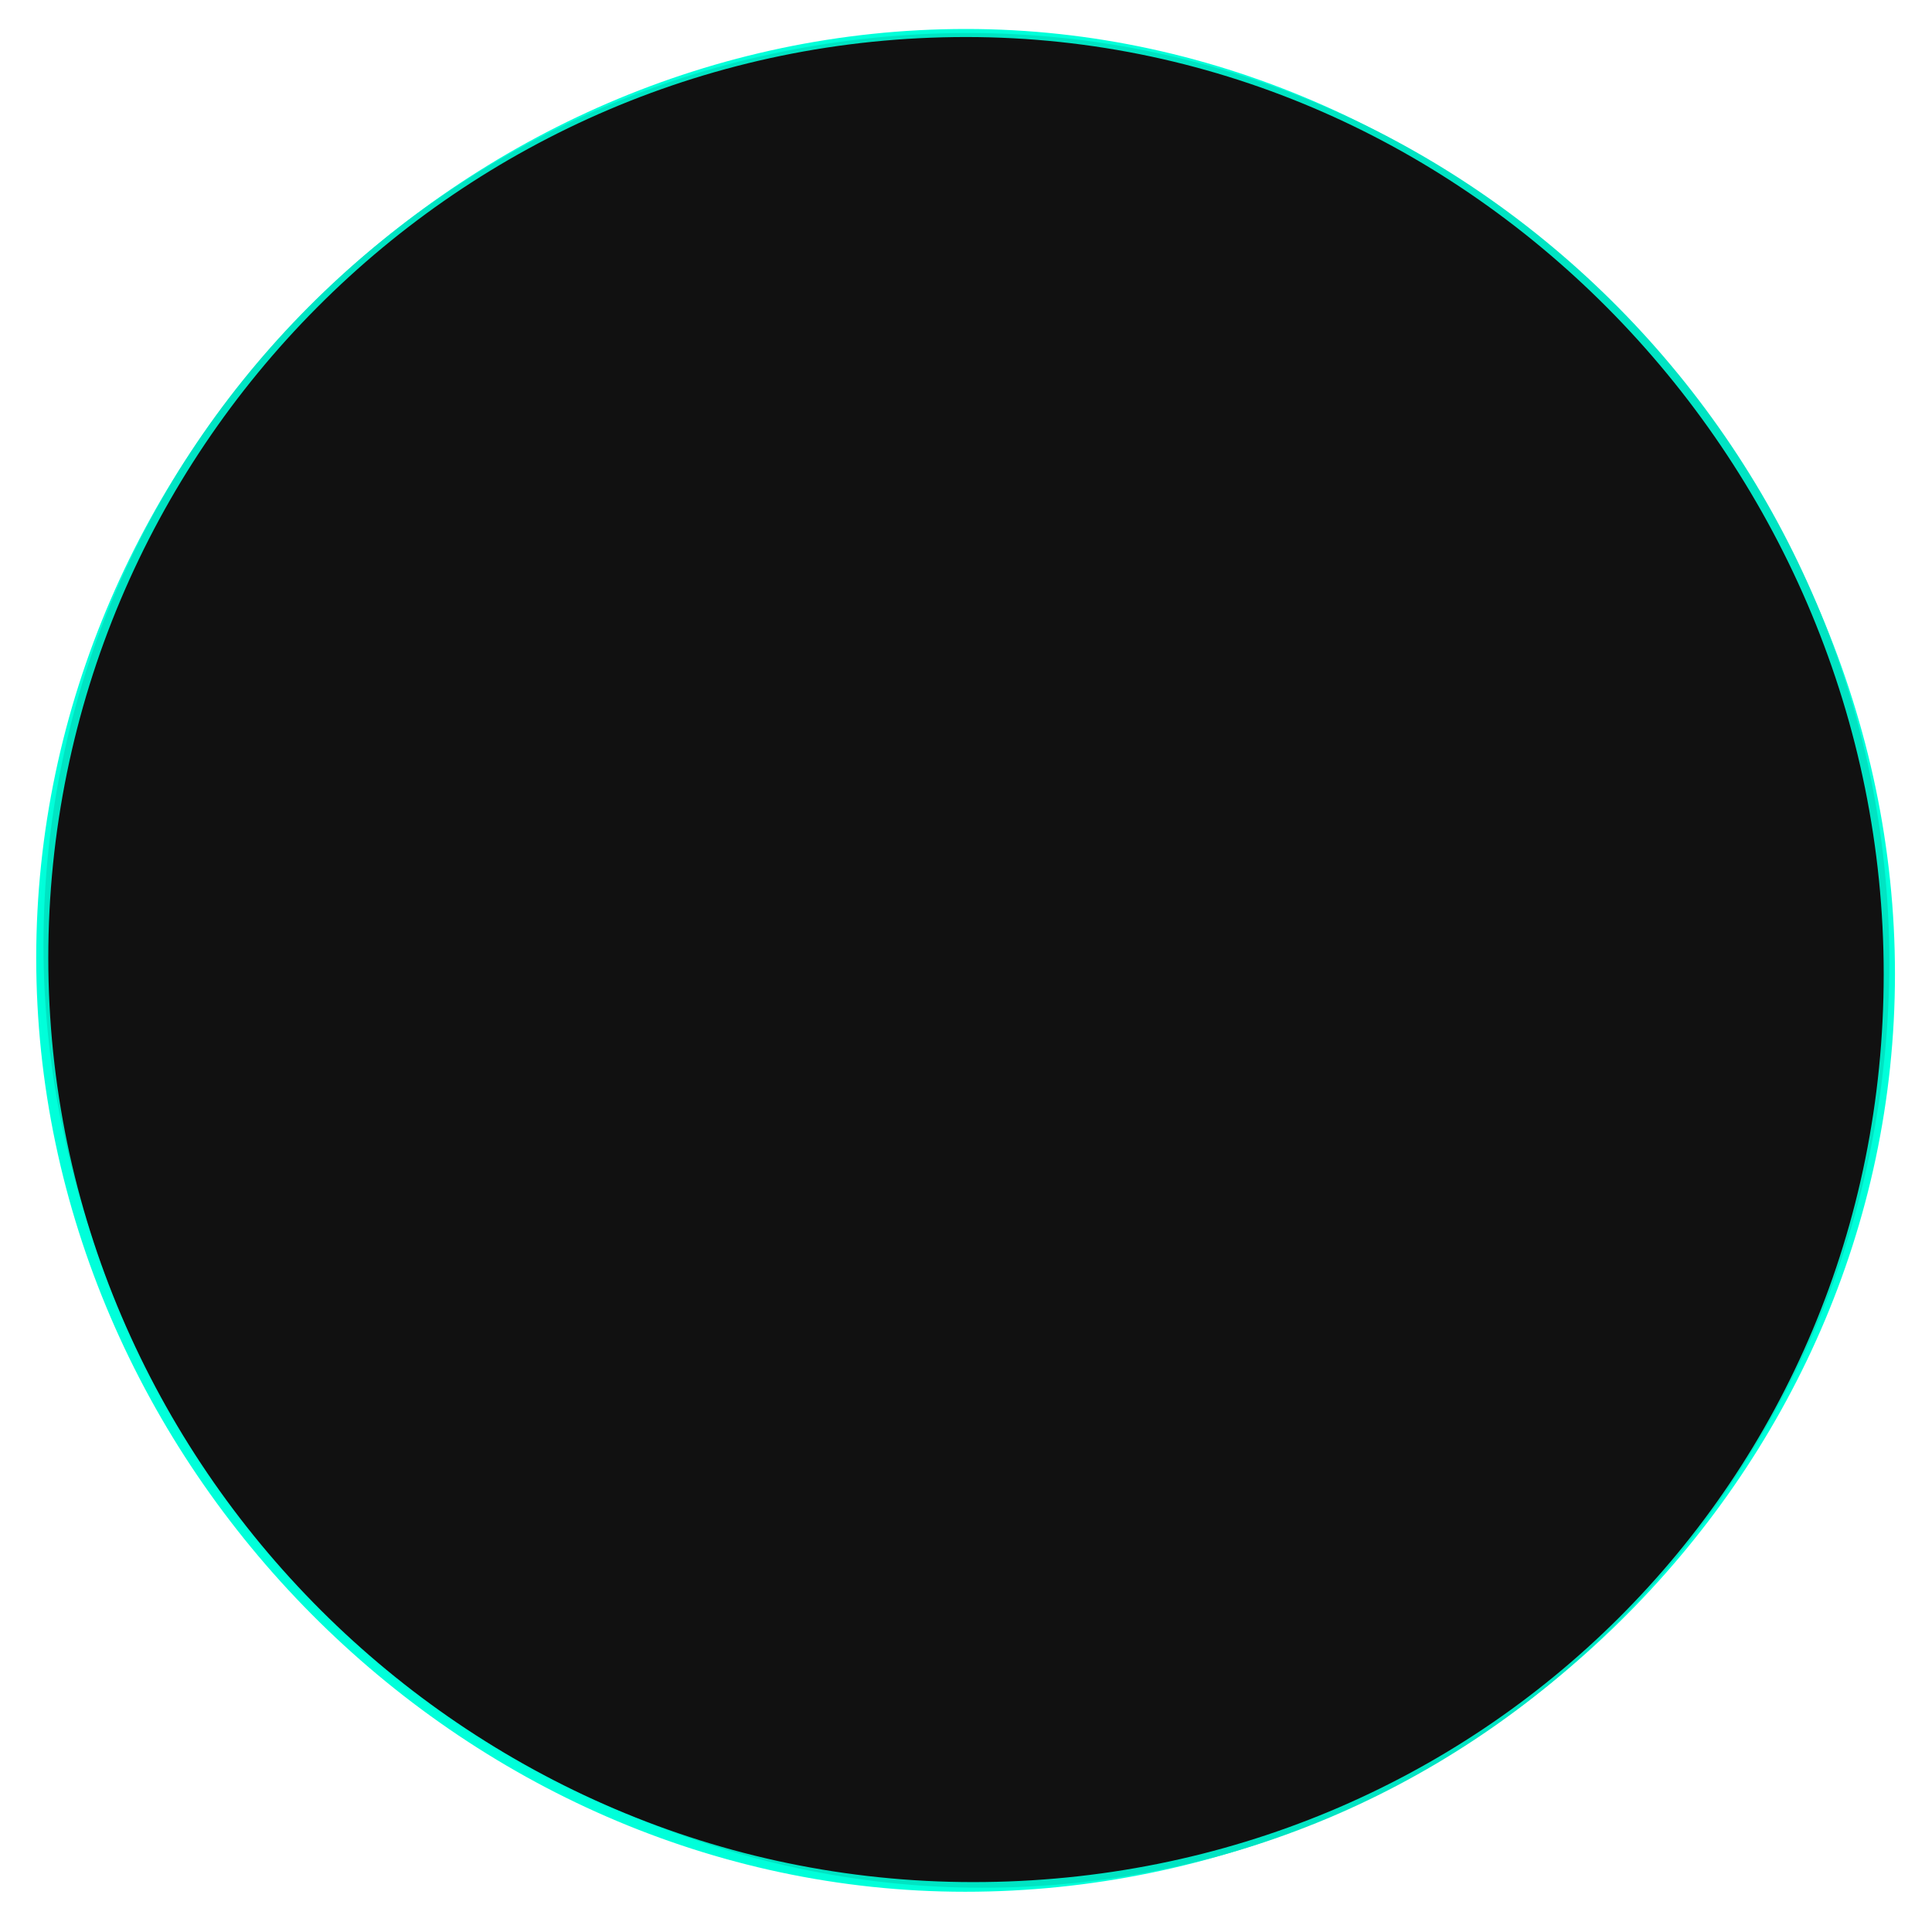<?xml version="1.0" encoding="UTF-8"?>
<svg width="2400px" height="2400px" viewBox="0 0 2400 2400" version="1.1" xmlns="http://www.w3.org/2000/svg" xmlns:xlink="http://www.w3.org/1999/xlink">
    <!-- Generator: Sketch 57.1 (83088) - https://sketch.com -->
    <title>Artboard Copy</title>
    <desc>Created with Sketch.</desc>
    <g id="Artboard-Copy" stroke="none" stroke-width="1" fill="none" fill-rule="evenodd">
        <path d="M1199.002,2350 C1825.892,2350 2354,1836.822 2354,1209.927 C2354,583.031 1826.887,36 1199.998,36 C573.108,36 45,563.117 45,1190.013 C45,1816.908 572.113,2350 1199.002,2350 Z" id="Oval" fill="#00FFDA"></path>
        <path d="M1198.004,2345 C1826.513,2345 2347,1840.481 2347,1211.967 C2347,583.454 1809.542,41 1181.034,41 C552.526,41 54,562.49 54,1191.003 C54,1819.517 569.496,2345 1198.004,2345 Z" id="Oval" fill="#00E4C3" transform="translate(1200.5, 1193) rotate(180) translate(-1200.5, -1193) "></path>
        <path d="M1209,2338 C1838.605,2338 2340,1839.605 2340,1210 C2340,580.395 1829.605,46 1200,46 C570.395,46 60,560.395 60,1190 C60,1819.605 579.395,2338 1209,2338 Z" id="Oval" fill="#111111"></path>
    </g>
</svg>